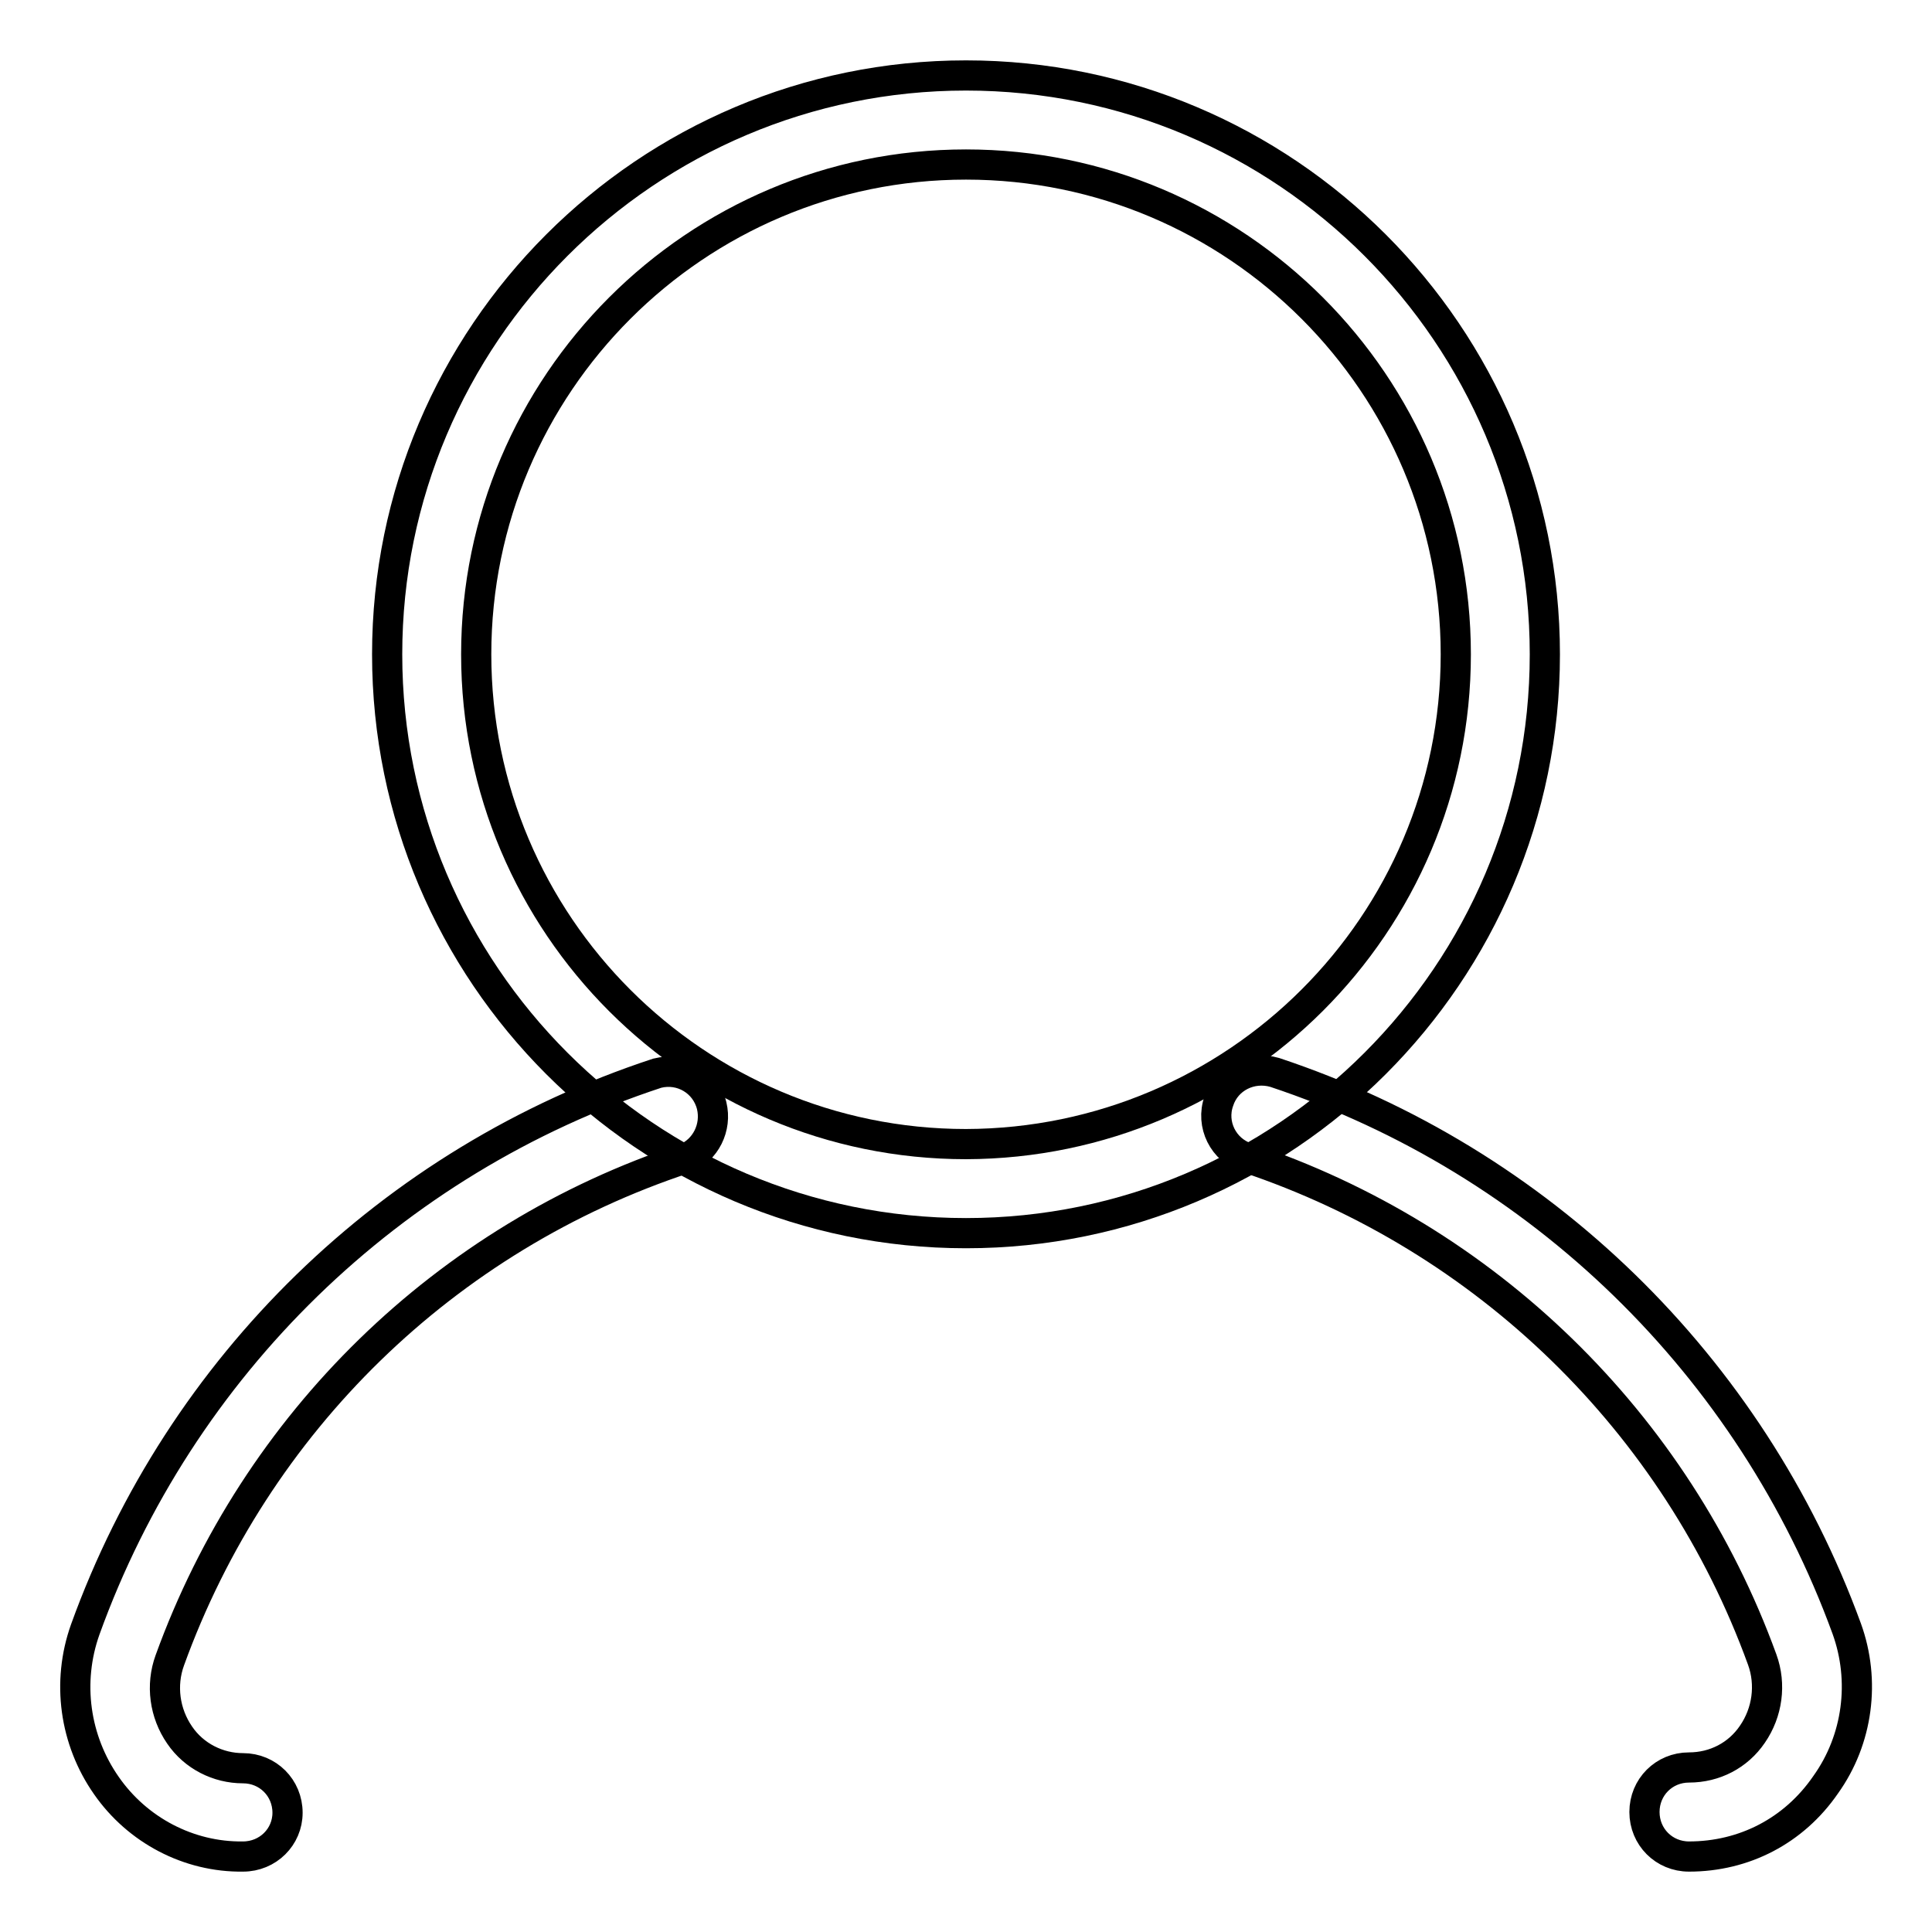 <?xml version="1.0" encoding="utf-8"?>
<!-- Svg Vector Icons : http://www.onlinewebfonts.com/icon -->
<!DOCTYPE svg PUBLIC "-//W3C//DTD SVG 1.1//EN" "http://www.w3.org/Graphics/SVG/1.1/DTD/svg11.dtd">
<svg version="1.1" xmlns="http://www.w3.org/2000/svg" xmlns:xlink="http://www.w3.org/1999/xlink" x="0px" y="0px" viewBox="0 0 256 256" enable-background="new 0 0 256 256" xml:space="preserve">
<g> <path stroke-width="4" fill-opacity="0" stroke="#000000"  d="M223.8,246c-3.3,0-5.9-2.6-5.9-5.9c0-3.3,2.6-5.9,5.9-5.9l0,0c3.4,0,6.5-1.6,8.4-4.4c2-2.9,2.5-6.6,1.3-9.9 c-11.4-31.4-36.6-55.9-68.3-66.5c-3.1-1-4.8-4.4-3.7-7.5c1-3.1,4.3-4.7,7.4-3.8c35.2,11.7,63.1,38.9,75.8,73.7 c2.5,6.9,1.5,14.7-2.8,20.7C237.7,242.6,231.1,246,223.8,246L223.8,246z M32.2,246c-7.2,0.1-14-3.5-18.1-9.4 c-4.2-6-5.3-13.7-2.8-20.7c12.6-34.9,40.5-62.1,75.8-73.7c3.2-0.8,6.4,1.1,7.2,4.3c0.7,2.9-0.8,5.9-3.5,7 c-31.8,10.5-56.9,35-68.3,66.5c-1.2,3.3-0.7,7,1.3,9.9c1.9,2.8,5.1,4.4,8.4,4.4c3.3,0,5.9,2.6,5.9,5.9 C38.1,243.4,35.5,246,32.2,246L32.2,246z"/> <path stroke-width="4" fill-opacity="0" stroke="#000000"  d="M128,163.4c-42.3,0-76.7-34.4-76.7-76.7C51.3,44.4,85.7,10,128,10c42.3,0,76.7,34.4,76.7,76.7 C204.7,129,170.3,163.4,128,163.4z M128,21.8c-35.8,0-64.9,29.1-64.9,64.9c0,35.8,29.1,64.9,64.9,64.9 c35.8-0.1,64.9-29.1,64.9-64.9C192.9,50.9,163.8,21.8,128,21.8z"/></g>
</svg>